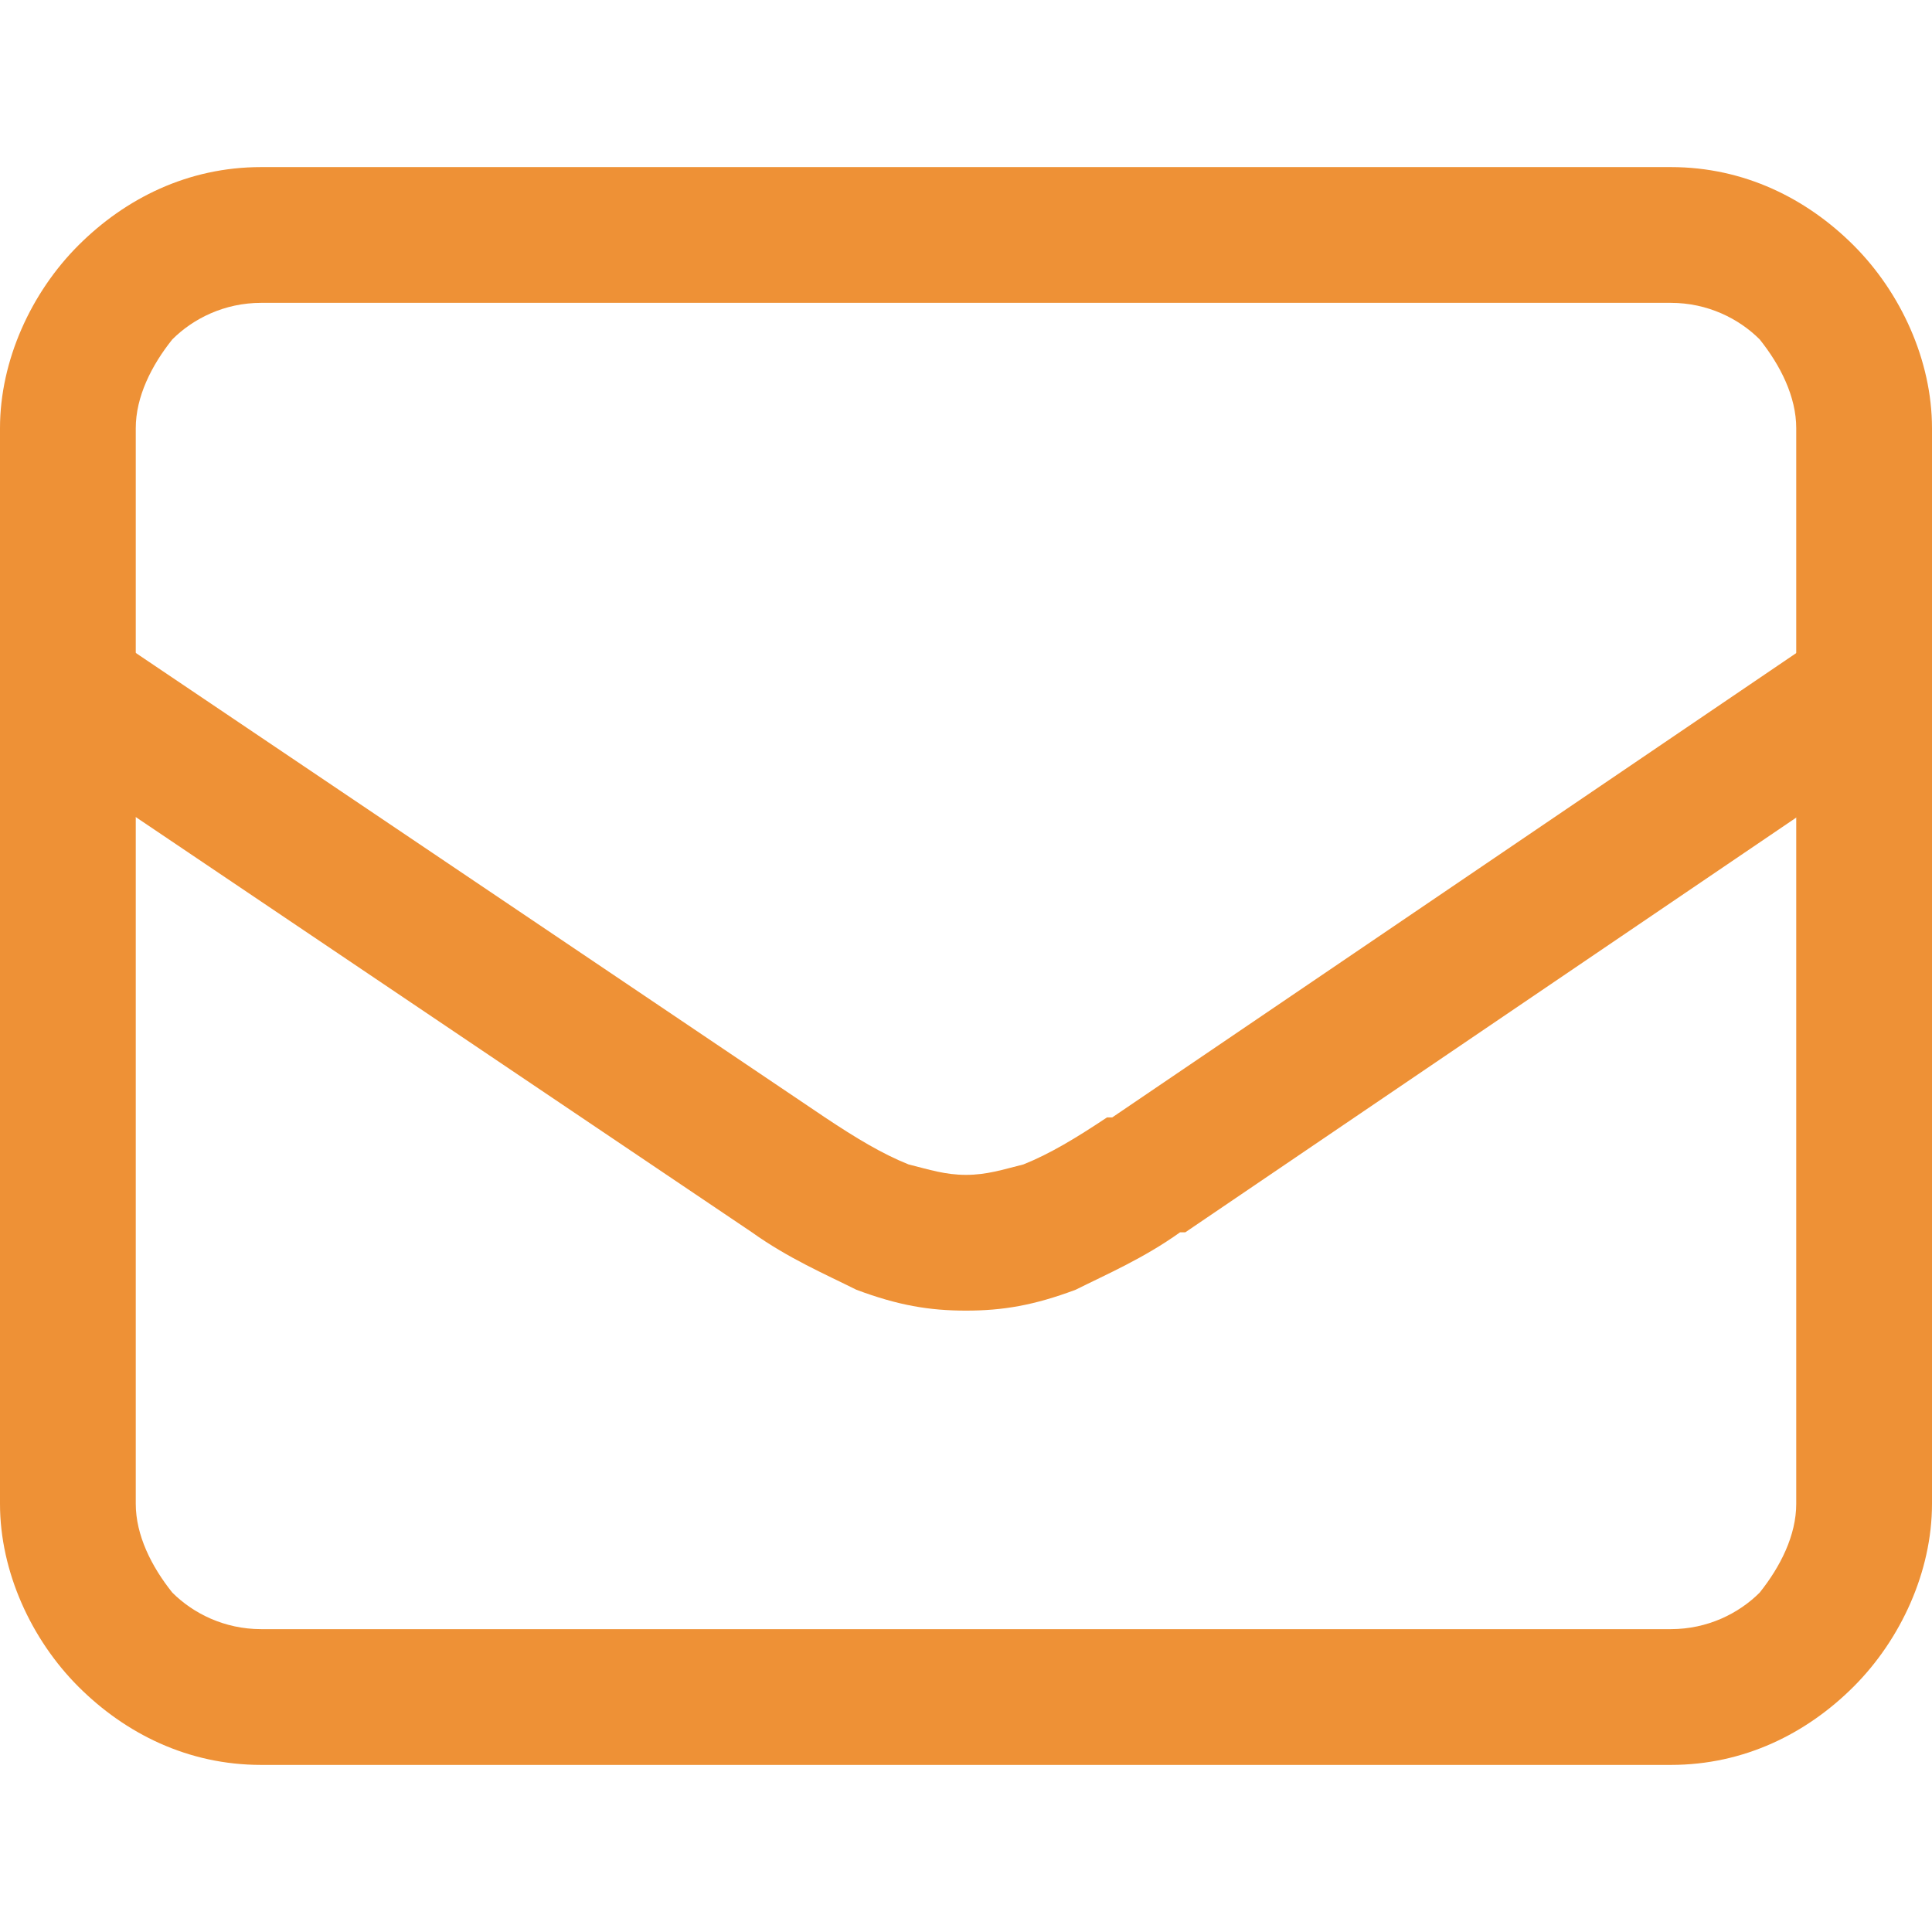 <?xml version="1.0" encoding="UTF-8"?>
<!DOCTYPE svg PUBLIC "-//W3C//DTD SVG 1.1//EN" "http://www.w3.org/Graphics/SVG/1.1/DTD/svg11.dtd">
<!-- Creator: CorelDRAW X8 -->
<svg xmlns="http://www.w3.org/2000/svg" xml:space="preserve" width="37px" height="37px" version="1.1" style="shape-rendering:geometricPrecision; text-rendering:geometricPrecision; image-rendering:optimizeQuality; fill-rule:evenodd; clip-rule:evenodd"
viewBox="0 0 370 370"
 xmlns:xlink="http://www.w3.org/1999/xlink">
 <defs>
  <style type="text/css">
   <![CDATA[
    .fil0 {fill:#EE9136;fill-rule:nonzero}
   ]]>
  </style>
 </defs>
 <g id="Слой_x0020_1">
  <path class="fil0" d="M50 32l270 0c14,0 26,6 35,15 9,9 15,22 15,35l0 206c0,13 -6,26 -15,35 -9,9 -21,15 -35,15l-270 0c-14,0 -26,-6 -35,-15 -9,-9 -15,-22 -15,-35l0 -206c0,-13 6,-26 15,-35 9,-9 21,-15 35,-15zm270 26l-270 0c-7,0 -13,3 -17,7 -4,5 -7,11 -7,17l0 206c0,6 3,12 7,17 4,4 10,7 17,7l270 0c7,0 13,-3 17,-7 4,-5 7,-11 7,-17l0 -206c0,-6 -3,-12 -7,-17 -4,-4 -10,-7 -17,-7z"/>
  <path class="fil0" d="M6 143c-6,-4 -8,-12 -4,-18 4,-6 12,-8 18,-4l138 93 0 0c6,4 11,7 16,9 4,1 7,2 11,2 4,0 7,-1 11,-2 5,-2 10,-5 16,-9l1 0 137 -93c6,-4 14,-2 18,4 4,6 2,14 -4,18l-137 93c0,0 -1,0 -1,0 -7,5 -14,8 -20,11 -8,3 -14,4 -21,4 -7,0 -13,-1 -21,-4 -6,-3 -13,-6 -20,-11l0 0 -138 -93 0 0z"/>
 </g>
</svg>
